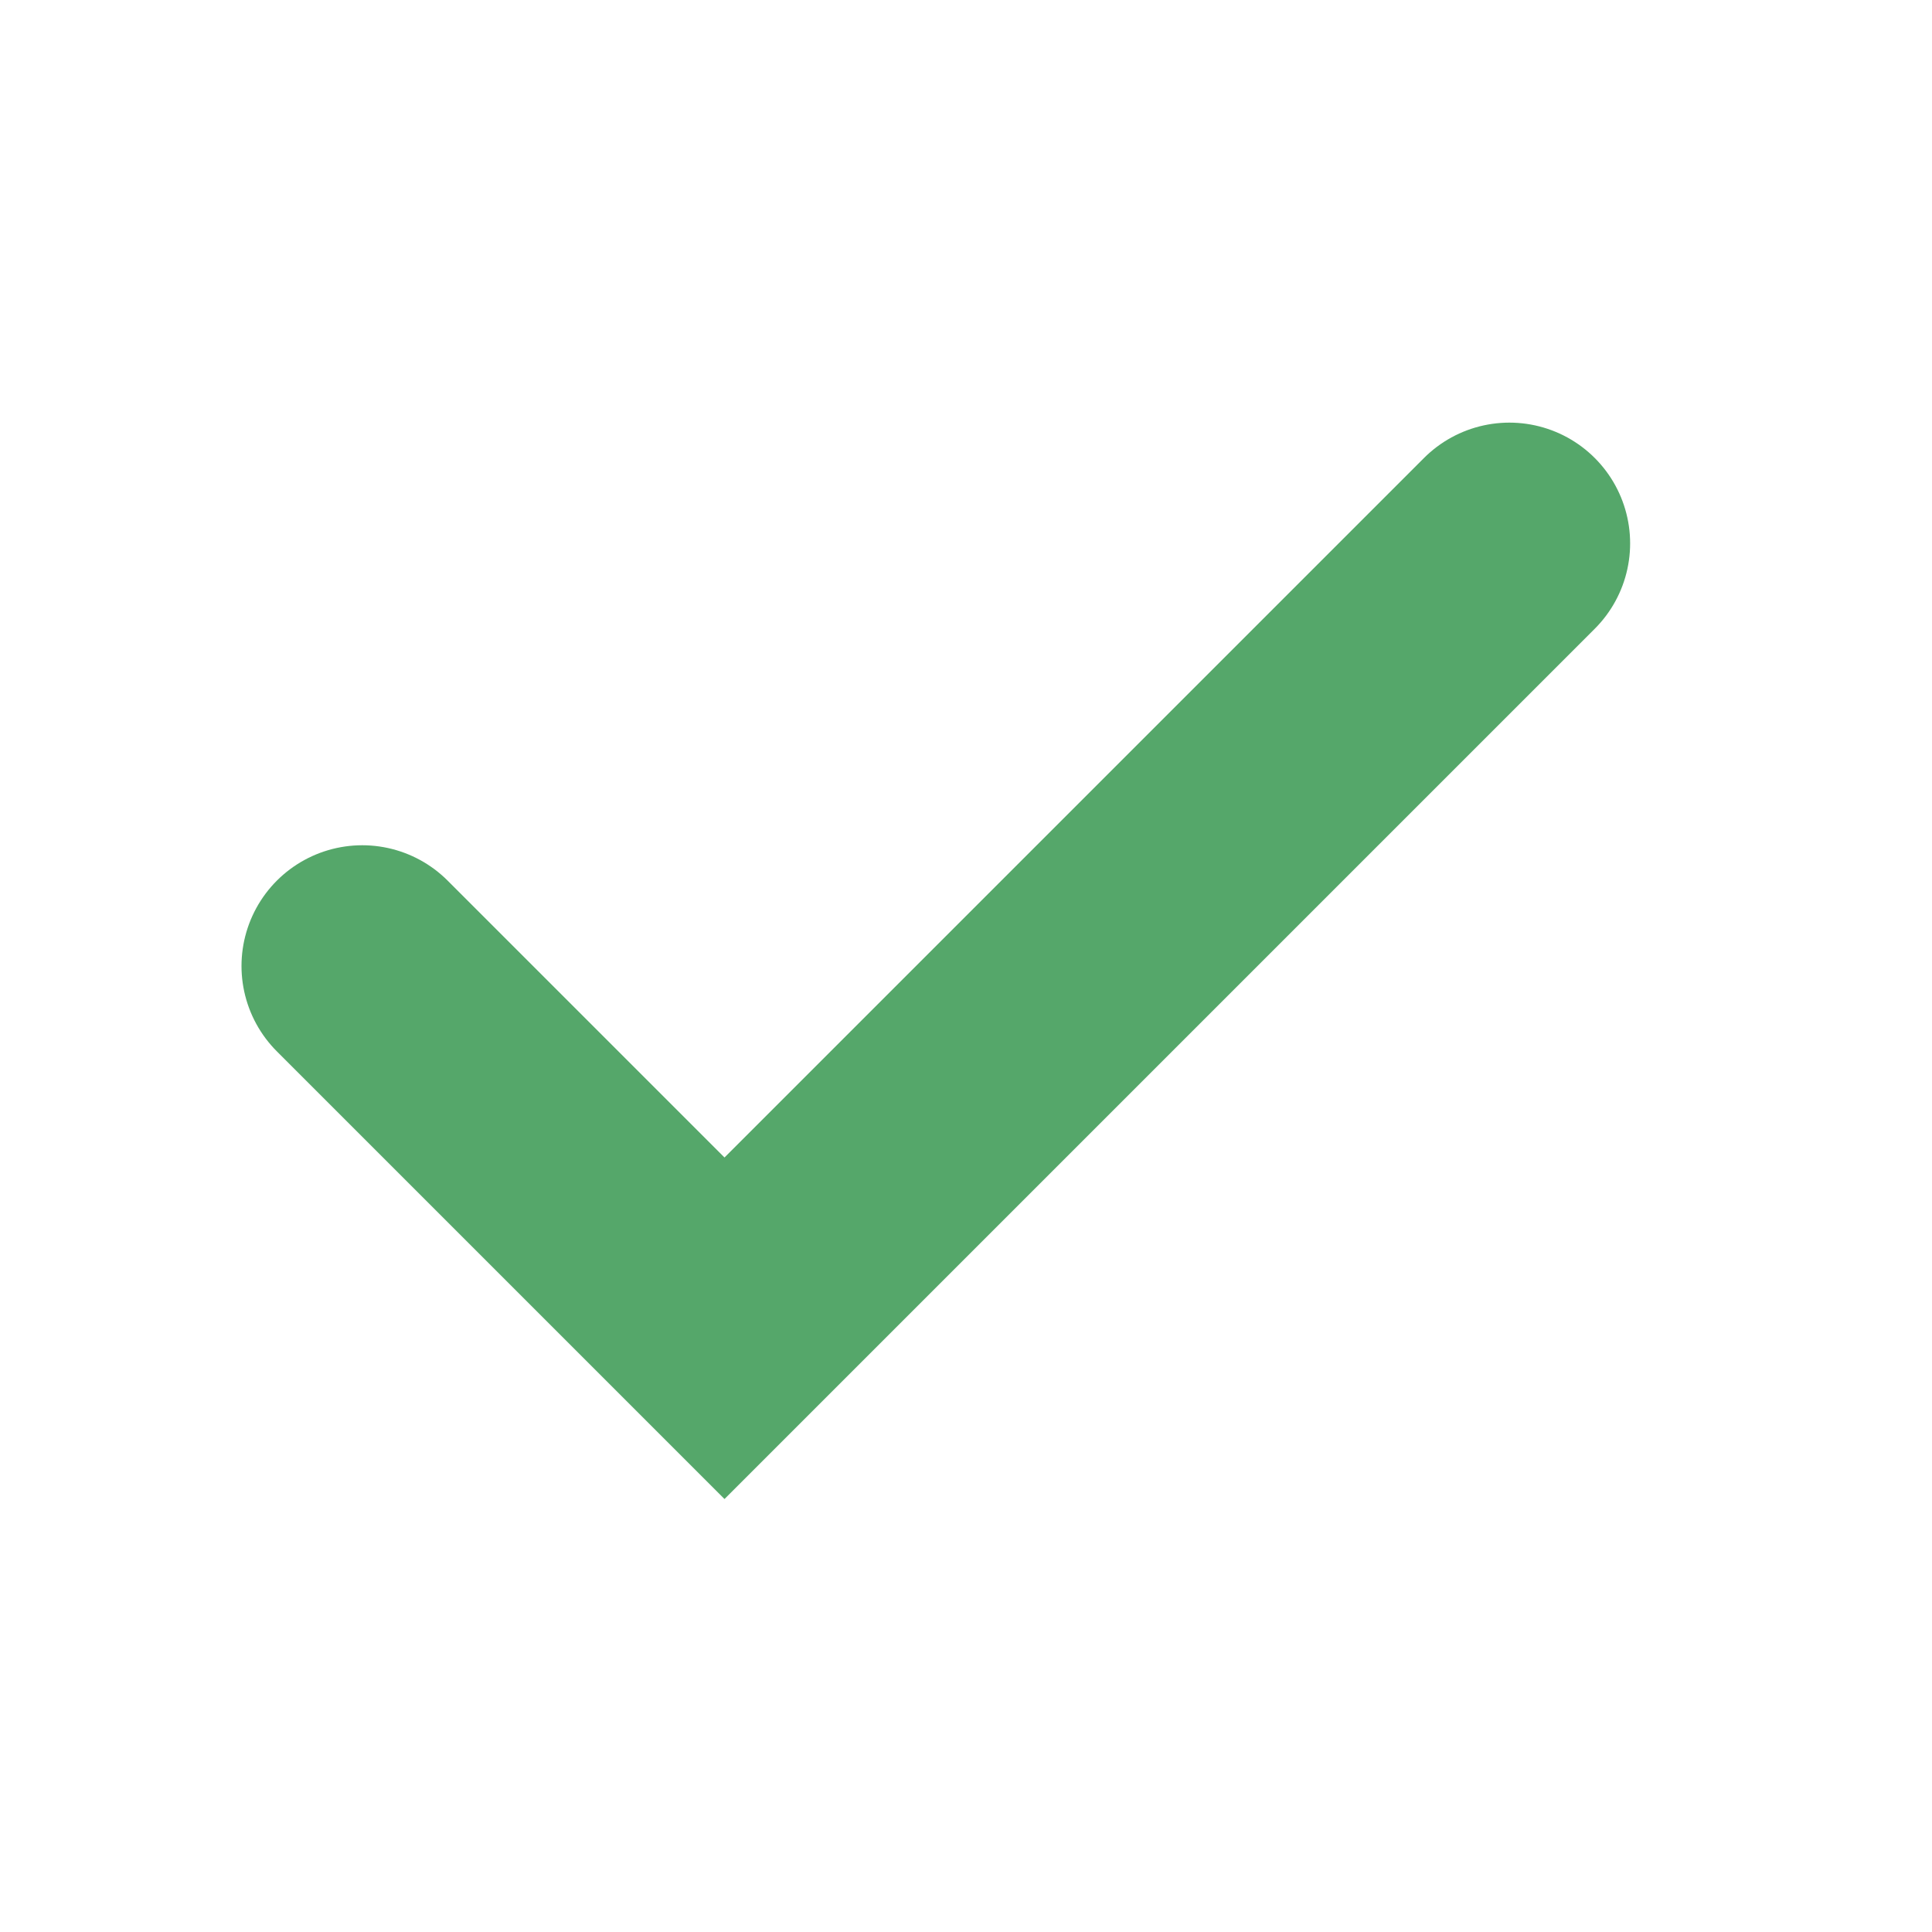 <!-- Copyright 2000-2023 JetBrains s.r.o. and contributors. Use of this source code is governed by the Apache 2.0 license. --> 
<svg width="16" height="16" viewBox="0 0 16 16" fill="none" xmlns="http://www.w3.org/2000/svg"> 
 <path d="M3 8L6 11L12.5 4.5" stroke="#55A76A" stroke-width="2" stroke-linecap="round" /> 
</svg>